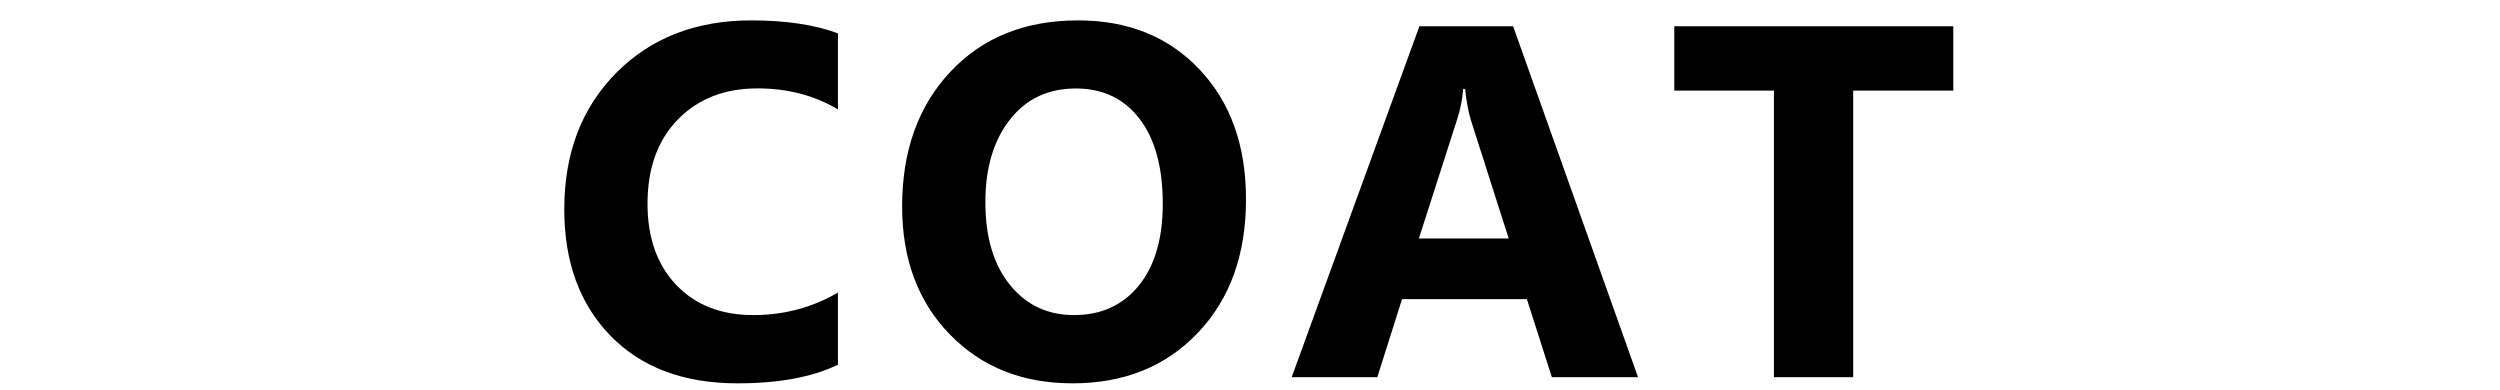 <?xml version="1.0" encoding="utf-8"?>
<!-- Generator: Adobe Illustrator 26.5.3, SVG Export Plug-In . SVG Version: 6.00 Build 0)  -->
<svg version="1.2" baseProfile="tiny" id="COAT_00000058573847502196289210000006287427456679276429_"
	 xmlns="http://www.w3.org/2000/svg" xmlns:xlink="http://www.w3.org/1999/xlink" x="0px" y="0px" viewBox="0 0 282 44"
	 overflow="visible" xml:space="preserve">
<g id="COAT">
	<path fill="#000000" d="M69.52,8.21c-3.91,3.94-5.87,9.07-5.87,15.4c0,5.95,1.74,10.7,5.22,14.27c3.48,3.57,8.25,5.36,14.33,5.36
		c4.66,0,8.43-0.7,11.32-2.1V33c-2.89,1.69-6.07,2.54-9.55,2.54c-3.64,0-6.54-1.14-8.7-3.41c-2.15-2.27-3.23-5.32-3.23-9.15
		c0-3.99,1.14-7.16,3.42-9.5c2.28-2.34,5.28-3.51,9-3.51c3.39,0,6.4,0.79,9.06,2.37V3.76c-2.65-0.98-5.91-1.46-9.77-1.46
		C78.51,2.3,73.43,4.27,69.52,8.21z M121.61,2.3c-5.98,0-10.79,1.93-14.41,5.8c-3.63,3.87-5.44,8.93-5.44,15.18
		c0,5.93,1.78,10.73,5.36,14.42c3.57,3.69,8.19,5.54,13.86,5.54c5.82,0,10.53-1.9,14.15-5.71s5.42-8.82,5.42-15.05
		c0-6.06-1.74-10.93-5.23-14.63C131.83,4.15,127.26,2.3,121.61,2.3z M128.46,32.21c-1.8,2.22-4.24,3.33-7.32,3.33
		c-2.98,0-5.39-1.14-7.23-3.42c-1.84-2.28-2.76-5.38-2.76-9.3c0-3.87,0.92-6.97,2.76-9.32c1.84-2.35,4.32-3.52,7.45-3.52
		c3.04,0,5.43,1.14,7.18,3.42c1.75,2.28,2.62,5.48,2.62,9.58C131.16,26.92,130.26,29.99,128.46,32.21z M160.11,2.96L145.7,42.55
		h9.66l2.79-8.81h14.08l2.82,8.81h9.72L170.68,2.96H160.11z M160.05,26.9l4.31-13.42c0.37-1.14,0.6-2.29,0.69-3.45h0.22
		c0.13,1.38,0.35,2.57,0.66,3.56l4.25,13.31H160.05z M188.86,2.96v7.26h11.24v32.33h8.94V10.22h11.29V2.96H188.86z"/>
</g>
</svg>
